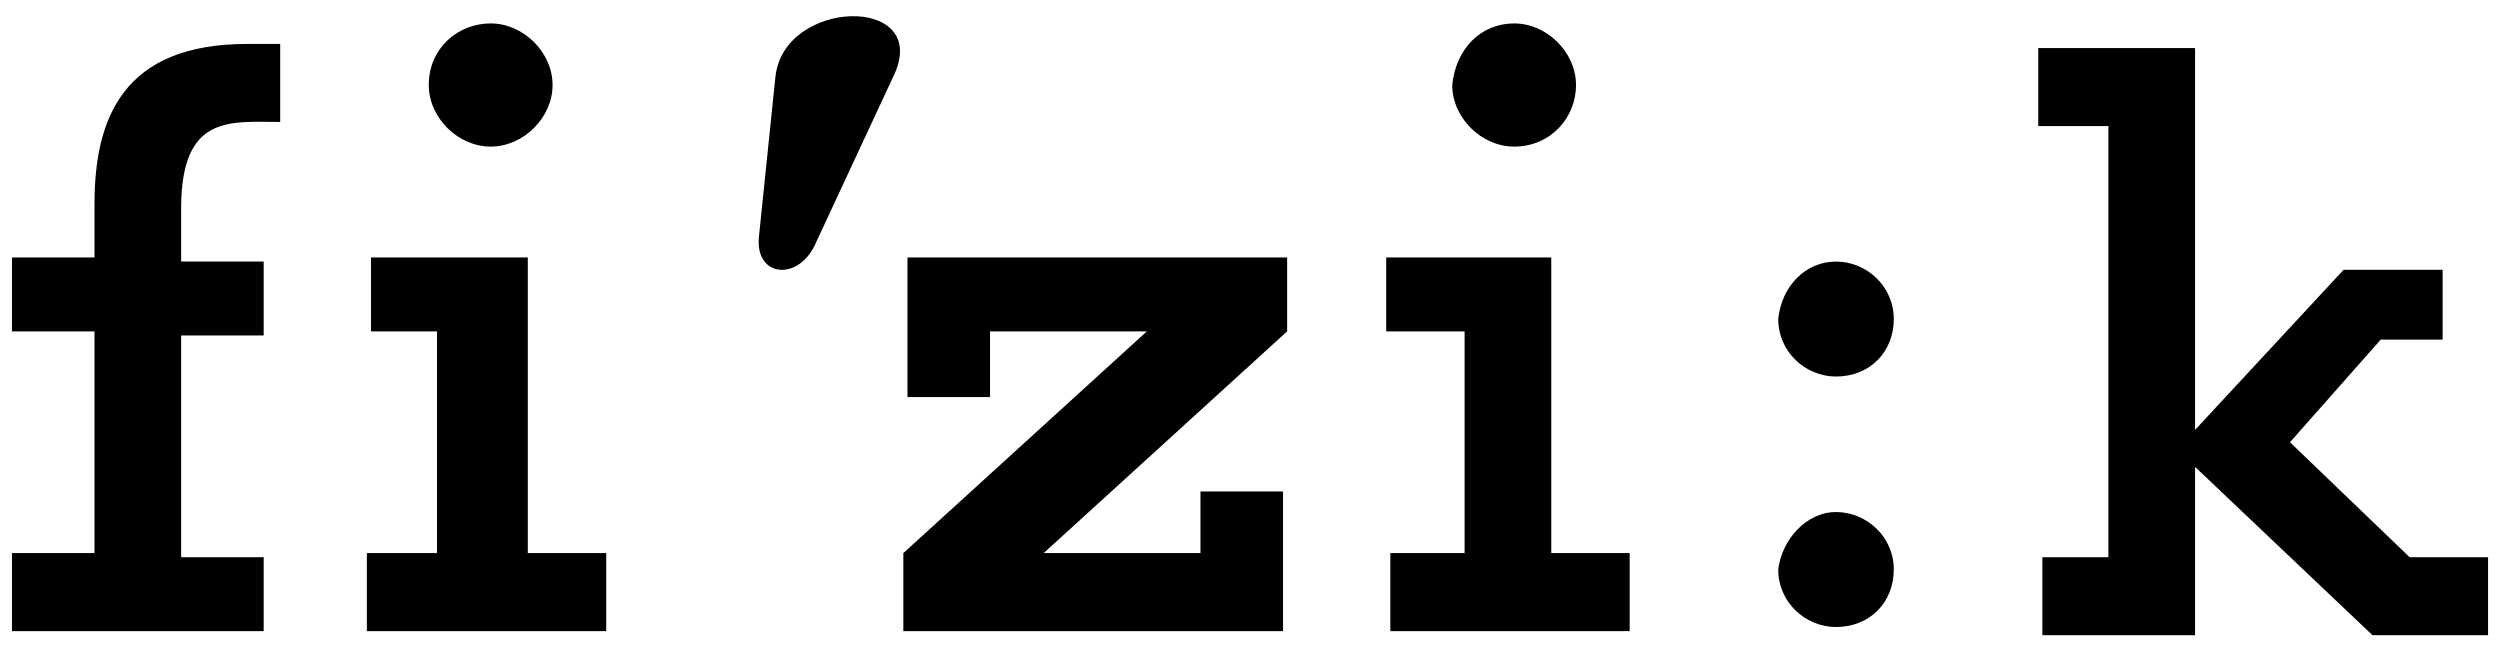 <svg width="142" height="37" viewBox="0 0 142 37" fill="none" xmlns="http://www.w3.org/2000/svg">
<g clip-path="url(#clip0_948_3303)">
<path d="M104.286 14.857C106.02 14.857 107.567 16.256 107.567 18.122C107.567 19.988 106.208 21.387 104.286 21.387C102.551 21.387 101.004 19.988 101.004 18.122C101.192 16.256 102.551 14.857 104.286 14.857M104.286 29.084C106.02 29.084 107.567 30.483 107.567 32.349C107.567 34.214 106.208 35.614 104.286 35.614C102.551 35.614 101.004 34.214 101.004 32.349C101.192 30.716 102.551 29.084 104.286 29.084ZM0.679 31.416H5.367V18.822H0.679V14.624H5.367V11.592C5.367 6.694 7.008 2.496 14.04 2.496H15.915V6.927C13.102 6.927 10.289 6.461 10.289 11.825V14.857H14.977V19.055H10.289V31.649H14.977V35.847H0.679V31.416ZM59.28 31.416H68.187V27.917H72.876V35.847H51.31V31.416L65.14 18.822H56.233V22.553H51.545V14.624H73.11V18.822L59.28 31.416ZM83.189 31.416V18.822H78.736V14.624H88.112V31.416H92.566V35.847H78.97V31.416H83.189ZM86.002 1.33C87.854 1.33 89.518 2.962 89.518 4.828C89.518 6.694 88.065 8.327 86.002 8.327C84.15 8.327 82.486 6.694 82.486 4.828C82.697 2.729 84.15 1.33 86.002 1.33M50.841 4.129C52.717 -0.303 44.513 -0.069 44.044 4.362L43.106 13.457C42.872 15.79 45.45 16.023 46.388 13.691L50.841 4.129V4.129ZM115.772 2.729H124.679V24.419L133.118 15.323H138.743V19.288H135.227L130.07 25.119L136.868 31.649H141.322V36.08H134.758L124.679 26.518V36.08H116.006V31.649H119.757V7.16H115.772V2.729ZM27.87 1.33C29.721 1.33 31.386 2.962 31.386 4.828C31.386 6.694 29.721 8.327 27.87 8.327C26.018 8.327 24.354 6.694 24.354 4.828C24.354 2.729 26.018 1.33 27.87 1.33M24.822 31.416V18.822H21.072V14.624H29.979V31.416H34.433V35.847H20.838V31.416H24.822Z" fill="black"/>
</g>
<defs>
<clipPath id="clip0_948_3303">
<rect width="140.643" height="35.161" fill="white" transform="translate(0.679 0.919)"/>
</clipPath>
</defs>
</svg>
